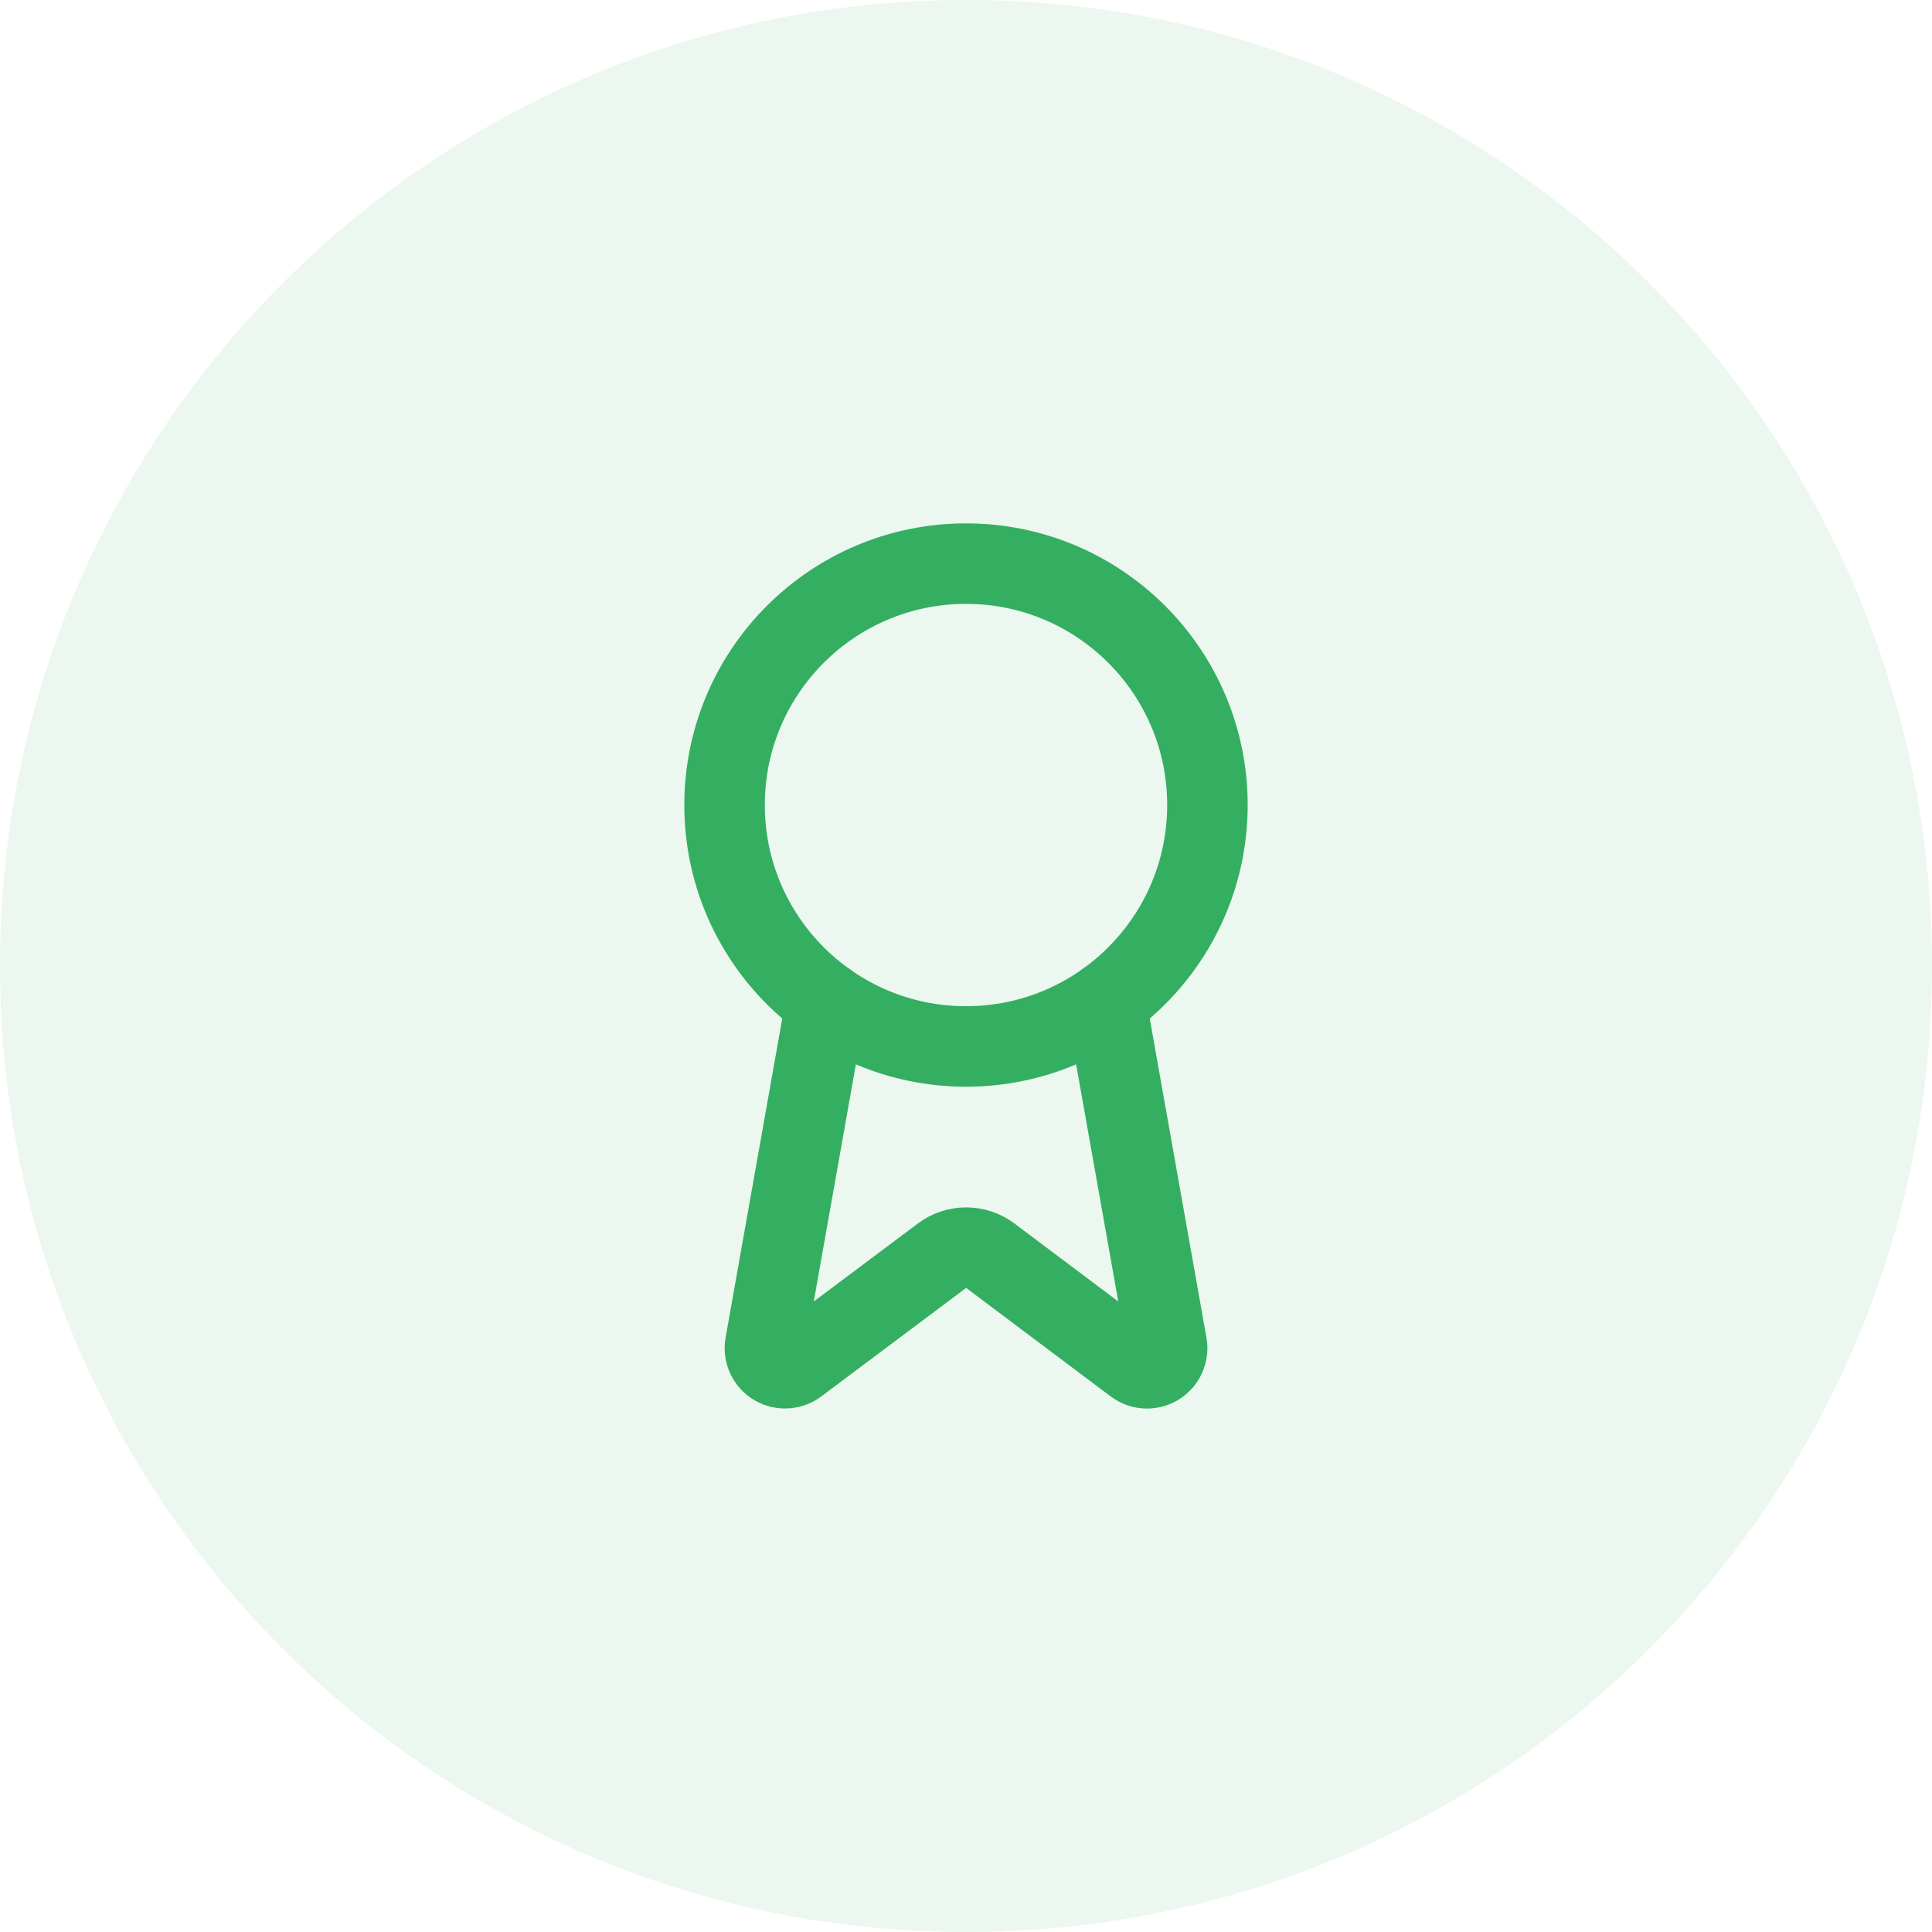<svg width="56" height="56" viewBox="0 0 56 56" fill="none" xmlns="http://www.w3.org/2000/svg">
<path d="M0 28C0 12.536 12.536 0 28 0C43.463 0 55.999 12.536 55.999 28C55.999 43.463 43.463 55.999 28 55.999C12.536 55.999 0 43.463 0 28Z" fill="#34AE61" fill-opacity="0.1"/>
<path d="M32.055 29.038L33.822 38.982C33.842 39.099 33.825 39.219 33.775 39.327C33.725 39.434 33.642 39.524 33.54 39.583C33.437 39.643 33.319 39.67 33.2 39.66C33.082 39.651 32.969 39.605 32.877 39.53L28.702 36.396C28.5 36.245 28.256 36.164 28.004 36.164C27.752 36.164 27.508 36.245 27.306 36.396L23.123 39.529C23.032 39.604 22.919 39.649 22.801 39.659C22.683 39.668 22.564 39.642 22.462 39.582C22.359 39.523 22.277 39.433 22.227 39.326C22.176 39.219 22.159 39.099 22.179 38.982L23.945 29.038" stroke="#34AE61" stroke-width="2.333" stroke-linecap="round" stroke-linejoin="round"/>
<path d="M28 30.332C31.865 30.332 34.998 27.199 34.998 23.334C34.998 19.47 31.865 16.337 28 16.337C24.135 16.337 21.002 19.47 21.002 23.334C21.002 27.199 24.135 30.332 28 30.332Z" stroke="#34AE61" stroke-width="2.333" stroke-linecap="round" stroke-linejoin="round"/>
</svg>
